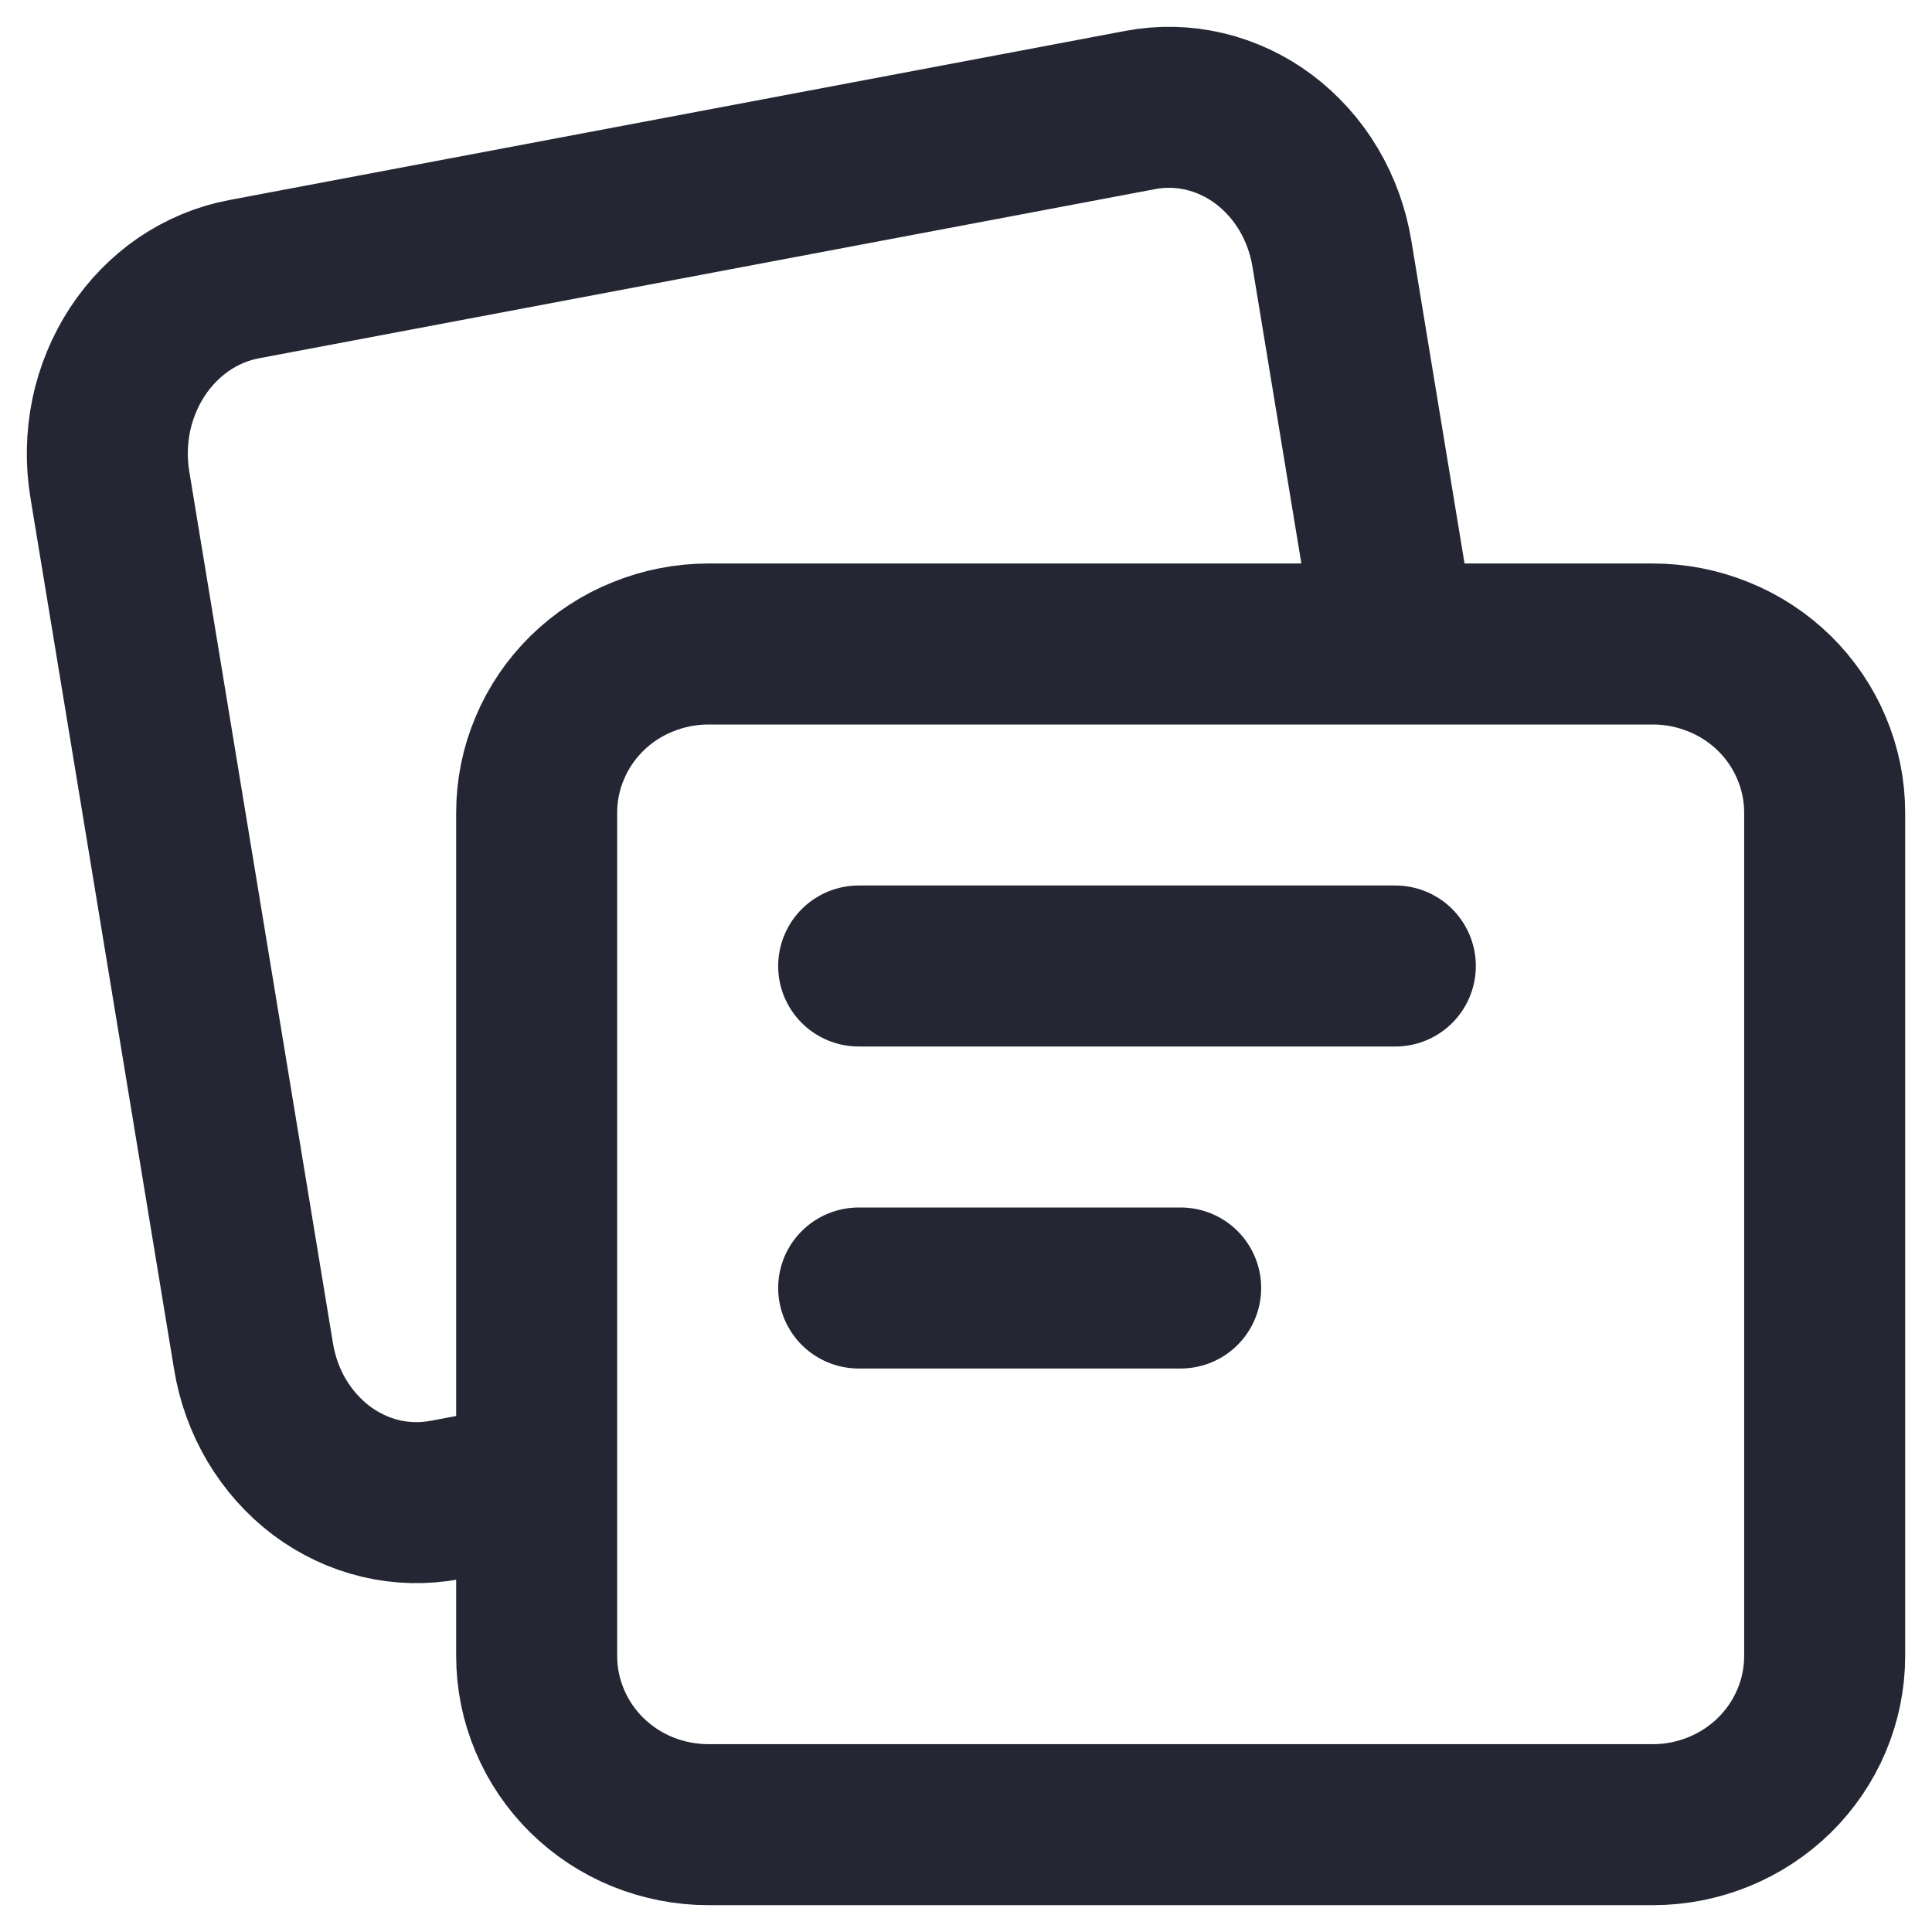 <svg width="18" height="18" viewBox="0 0 18 18" fill="none" xmlns="http://www.w3.org/2000/svg">
<g clip-path="url(#clip0_2437_21165)">
<path d="M15.4 17H6.6C6.39 17 6.182 16.959 5.988 16.881C5.793 16.802 5.617 16.686 5.468 16.54C5.32 16.394 5.202 16.221 5.122 16.03C5.041 15.839 5 15.635 5 15.429V7.571C5 7.365 5.041 7.161 5.122 6.97C5.202 6.779 5.32 6.606 5.468 6.46C5.617 6.314 5.793 6.198 5.988 6.12C6.182 6.041 6.39 6 6.6 6H15.4C15.61 6 15.818 6.041 16.012 6.12C16.206 6.198 16.383 6.314 16.532 6.46C16.68 6.606 16.798 6.779 16.878 6.97C16.959 7.161 17 7.365 17 7.571V15.429C17 15.845 16.831 16.245 16.531 16.54C16.231 16.834 15.824 17 15.4 17Z" stroke="#252634" stroke-width="1.5" stroke-linecap="round" stroke-linejoin="round"/>
<path d="M8 9H13" stroke="#252634" stroke-width="1.5" stroke-linecap="round" stroke-linejoin="round"/>
<path d="M8 12H11" stroke="#252634" stroke-width="1.5" stroke-linecap="round" stroke-linejoin="round"/>
<path d="M13 5.95L12.409 2.363C12.374 2.15 12.3 1.946 12.191 1.763C12.083 1.581 11.941 1.423 11.775 1.298C11.61 1.174 11.422 1.086 11.225 1.039C11.027 0.992 10.823 0.987 10.623 1.025L2.274 2.601C2.075 2.638 1.884 2.718 1.713 2.834C1.542 2.951 1.395 3.102 1.279 3.279C1.163 3.457 1.08 3.657 1.036 3.869C0.993 4.08 0.988 4.299 1.023 4.512L2.362 12.636C2.397 12.85 2.471 13.054 2.58 13.237C2.689 13.419 2.83 13.577 2.996 13.702C3.162 13.826 3.349 13.914 3.546 13.961C3.744 14.008 3.948 14.012 4.148 13.975L4.854 13.842" stroke="#252634" stroke-width="1.5" stroke-linecap="round" stroke-linejoin="round"/>
</g>
<defs>
<clipPath id="clip0_2437_21165">
<rect width="18" height="18" fill="white"/>
</clipPath>
</defs>
</svg>
